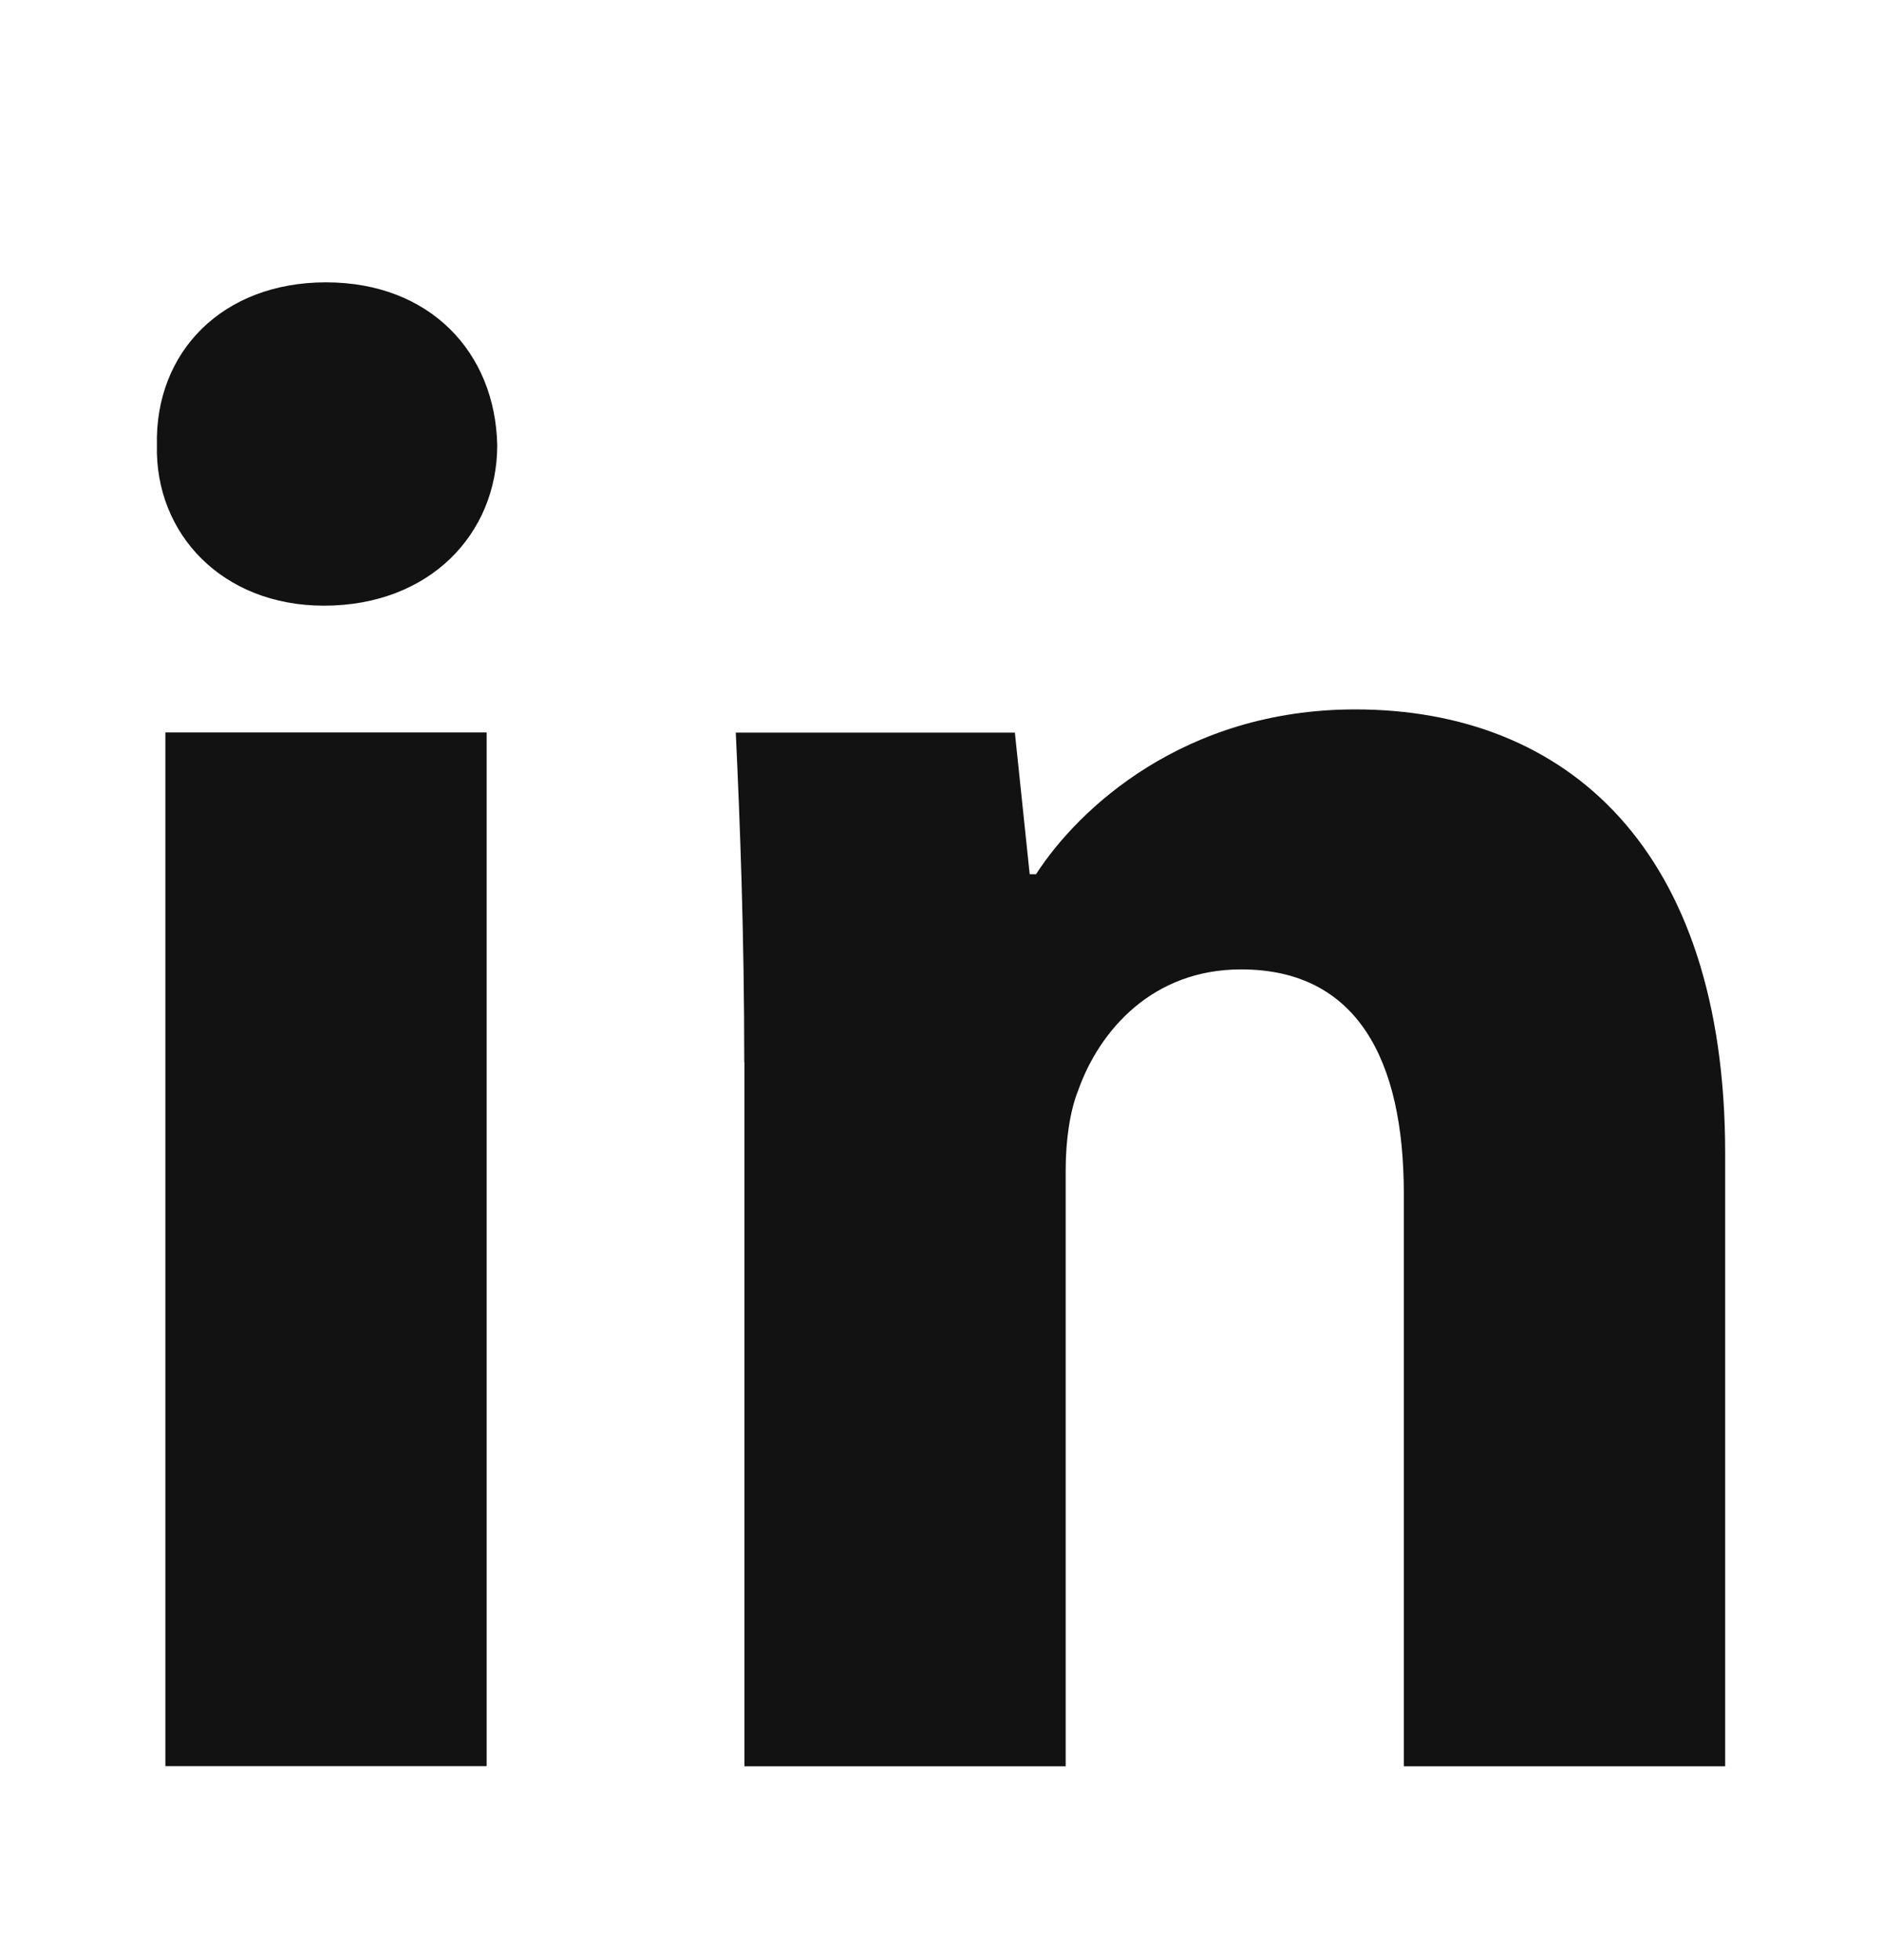 <svg width="24" height="25" viewBox="0 0 24 25" fill="none" xmlns="http://www.w3.org/2000/svg">
<g clip-path="url(#clip0_290_16125)">
<path fill-rule="evenodd" clip-rule="evenodd" d="M6.341 5.677C6.341 6.809 5.479 7.725 4.131 7.725C2.836 7.725 1.974 6.809 2.001 5.677C1.974 4.49 2.836 3.601 4.157 3.601C5.479 3.601 6.315 4.49 6.341 5.677ZM2.109 22.527V9.342H6.206V22.526H2.109V22.527Z" fill="#121212"/>
<path fill-rule="evenodd" clip-rule="evenodd" d="M9.491 13.55C9.491 11.905 9.437 10.504 9.383 9.344H12.942L13.131 11.15H13.212C13.751 10.314 15.099 9.048 17.282 9.048C19.978 9.048 22 10.828 22 14.709V22.528H17.902V15.222C17.902 13.523 17.31 12.364 15.827 12.364C14.694 12.364 14.021 13.146 13.752 13.9C13.643 14.17 13.59 14.547 13.59 14.925V22.528H9.493V13.55H9.491Z" fill="#121212"/>
</g>
<defs>
<clipPath id="clip0_290_16125">
<rect width="24" height="24" fill="white" transform="translate(0 0.601)"/>
</clipPath>
</defs>
</svg>

